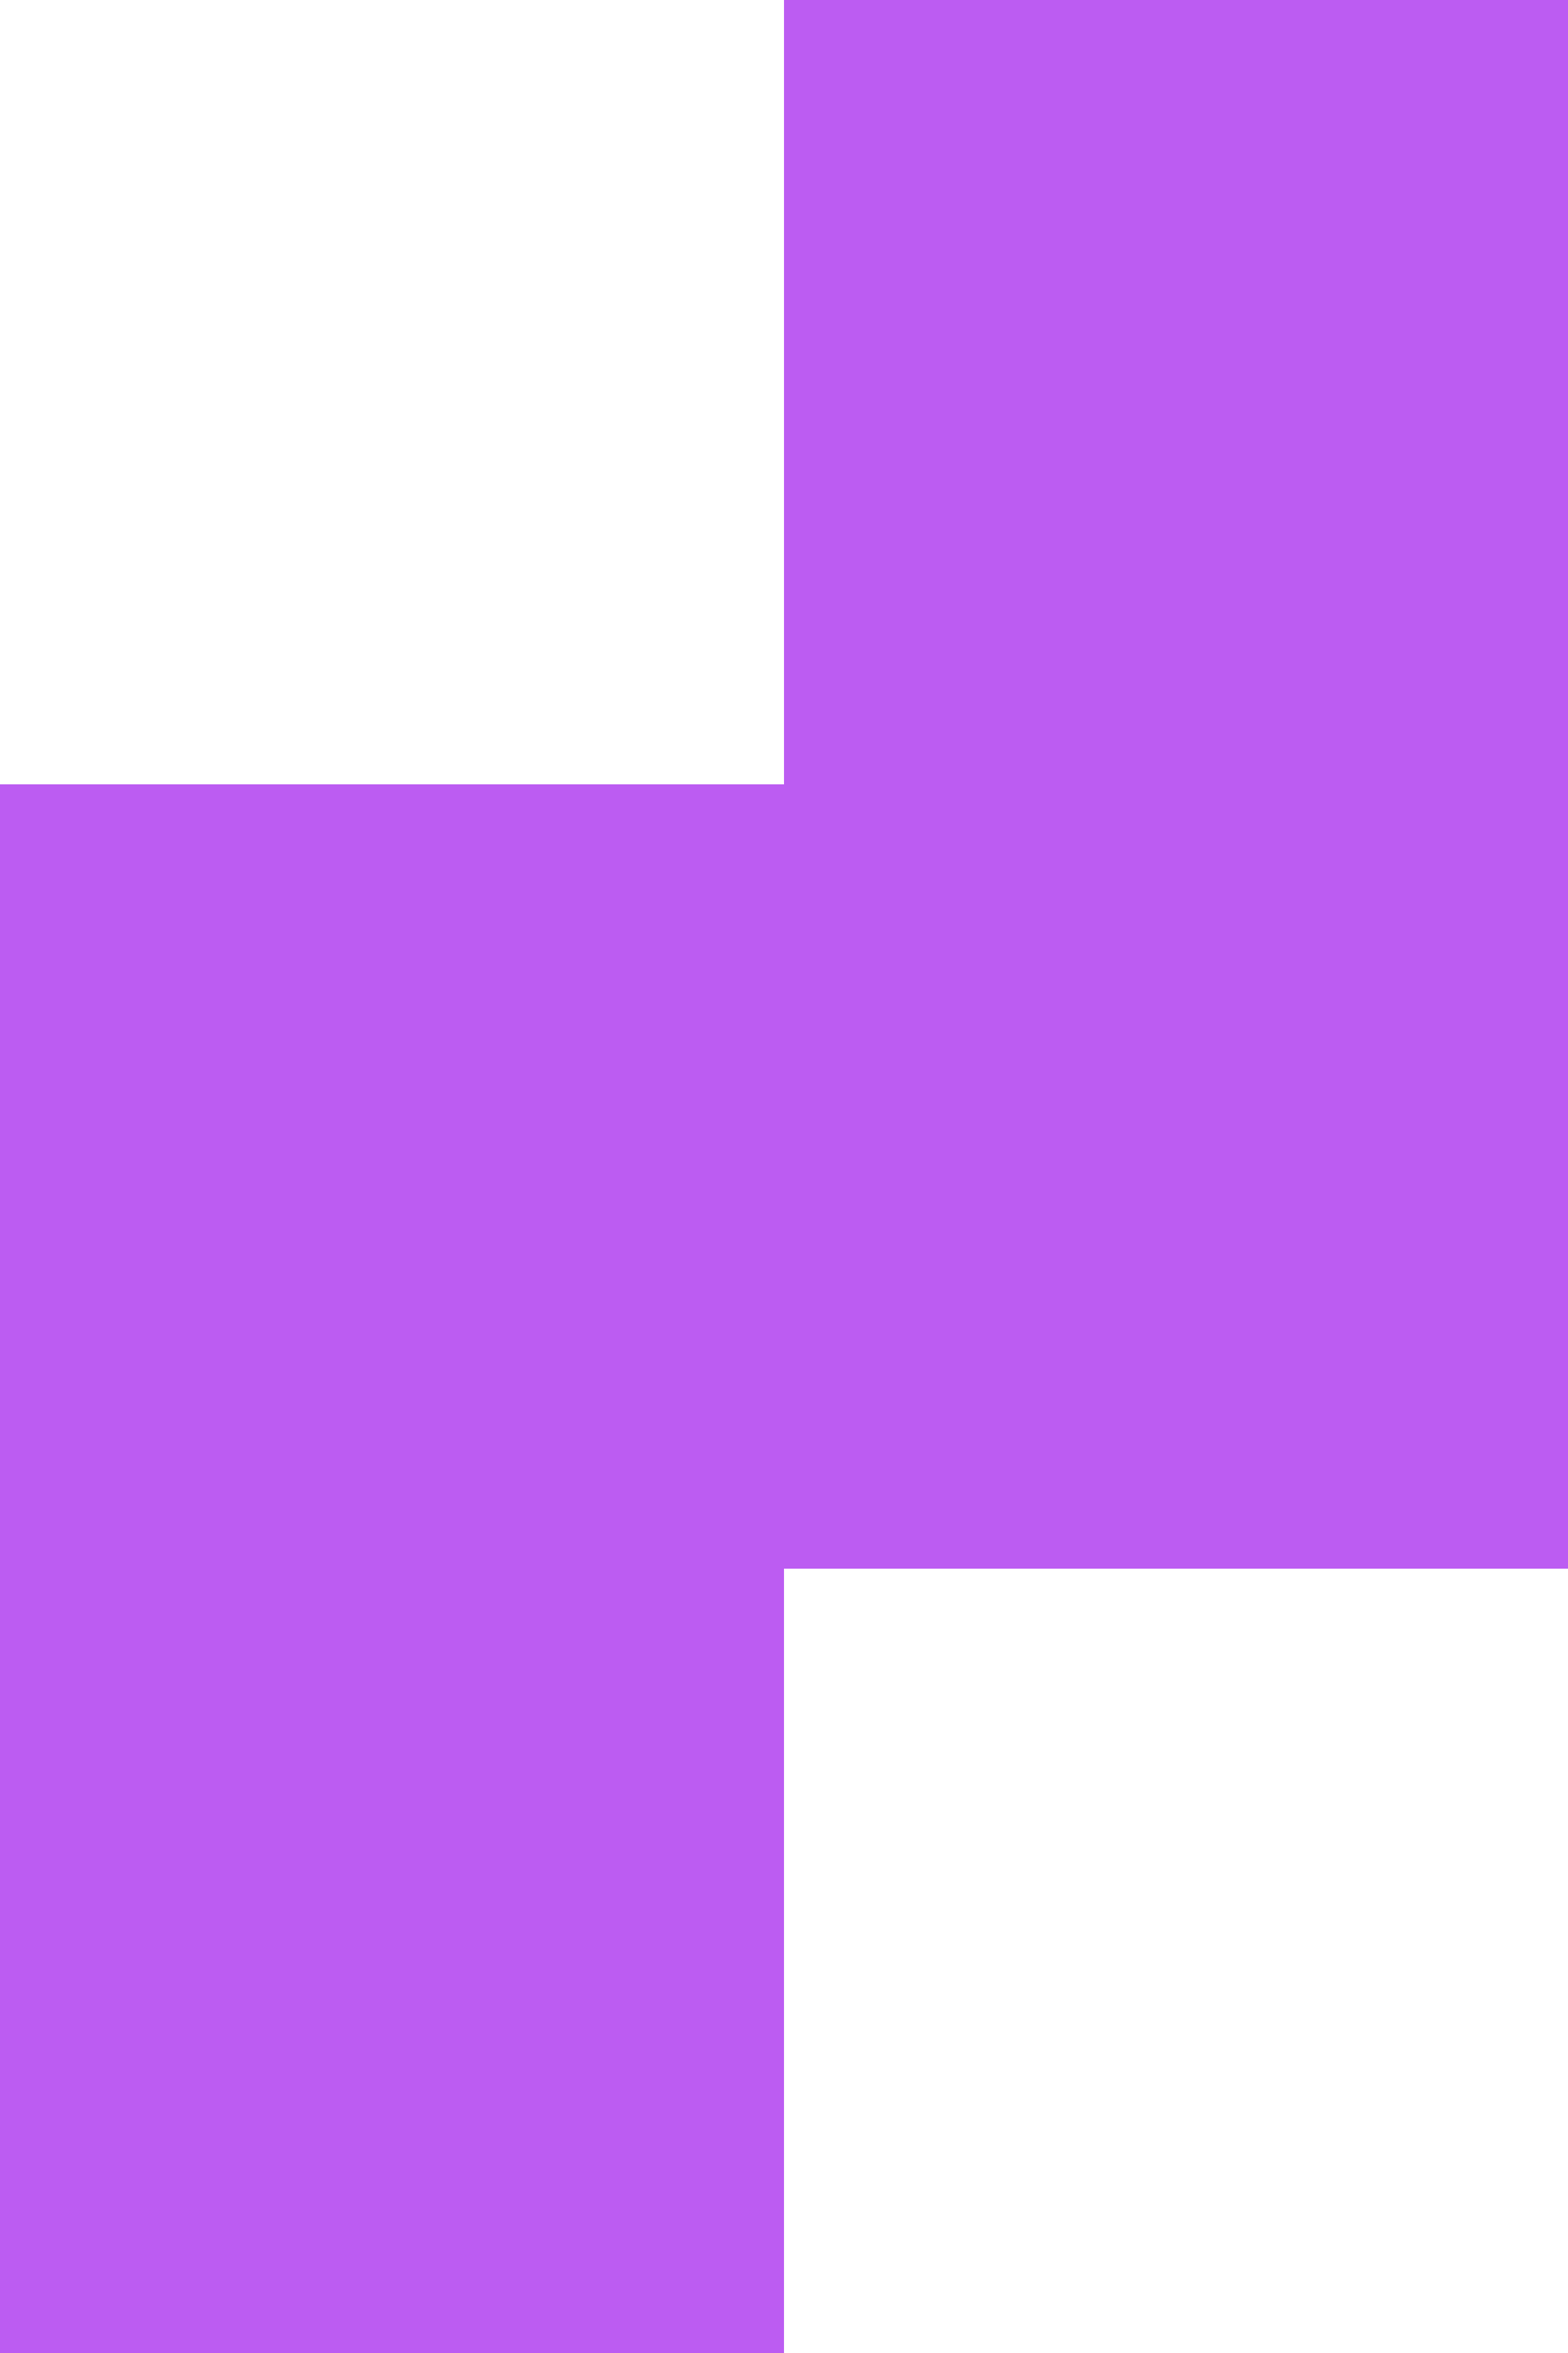 <svg xmlns="http://www.w3.org/2000/svg" width="200" height="300" viewBox="0 0 200 300" fill="none"><rect y="200" width="100" height="100" fill="#BC5CF2"></rect><rect y="100" width="100" height="102" fill="#BC5CF2"></rect><rect x="98" y="100" width="102" height="100" fill="#BC5CF2"></rect><rect x="100" width="100" height="102" fill="#BC5CF2"></rect></svg>